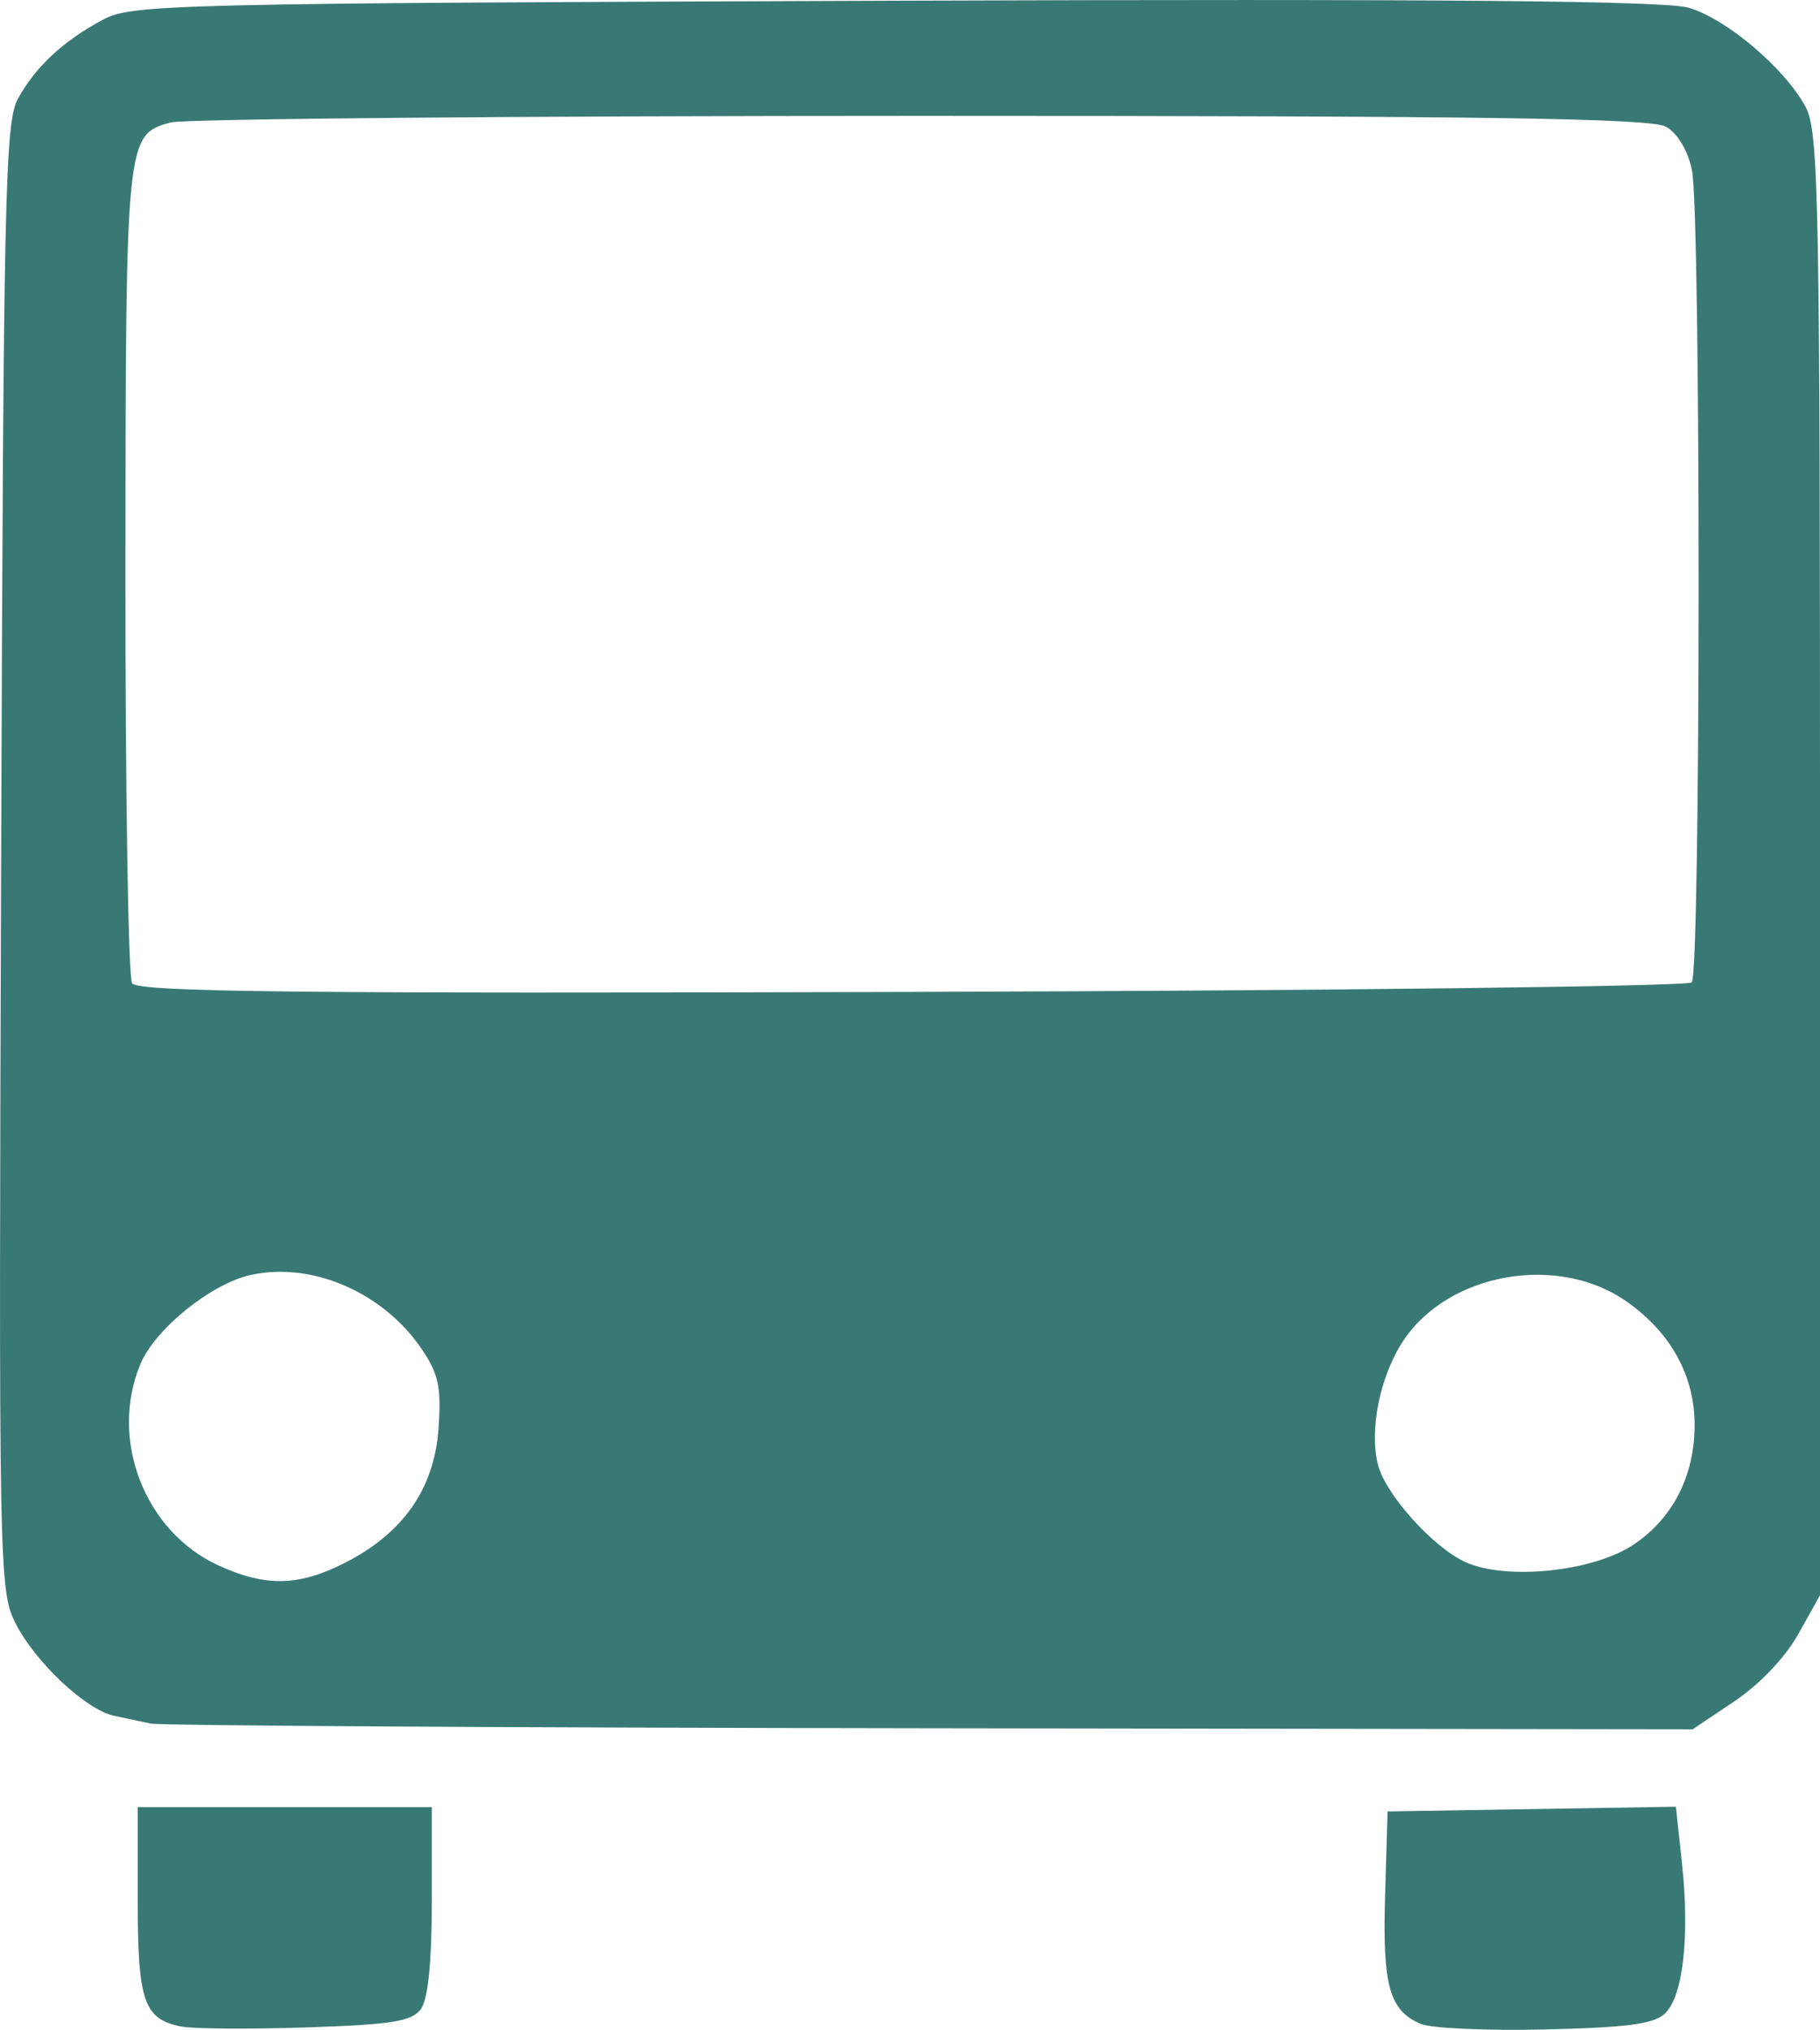 <?xml version="1.0" encoding="UTF-8" standalone="no"?>
<!-- Created with Inkscape (http://www.inkscape.org/) -->

<svg
   width="55.674mm"
   height="62.082mm"
   viewBox="0 0 55.674 62.082"
   version="1.1"
   id="svg5"
   xml:space="preserve"
   inkscape:export-filename="Maps.png"
   inkscape:export-xdpi="96"
   inkscape:export-ydpi="96"
   xmlns:inkscape="http://www.inkscape.org/namespaces/inkscape"
   xmlns:sodipodi="http://sodipodi.sourceforge.net/DTD/sodipodi-0.dtd"
   xmlns="http://www.w3.org/2000/svg"
   xmlns:svg="http://www.w3.org/2000/svg"><sodipodi:namedview
     id="namedview7"
     pagecolor="#ffffff"
     bordercolor="#000000"
     borderopacity="0.25"
     inkscape:showpageshadow="true"
     inkscape:pageopacity="0.0"
     inkscape:pagecheckerboard="true"
     inkscape:deskcolor="#d1d1d1"
     inkscape:document-units="mm"
     showgrid="false"
     showborder="true"
     borderlayer="true" /><defs
     id="defs2" /><g
     inkscape:label="Calque 1"
     inkscape:groupmode="layer"
     id="layer1"
     transform="translate(-134.365,-88.131)"><path
       style="fill:#397975;fill-opacity:1;stroke-width:0.265"
       d="m 139.901,150.112 c -1.136,-0.23 -1.323,-0.773 -1.323,-3.851 v -2.86 h 4.498 4.498 v 2.86 c 0,1.887 -0.114,3.015 -0.334,3.317 -0.276,0.378 -0.885,0.476 -3.506,0.562 -1.744,0.058 -3.469,0.045 -3.833,-0.029 z m 37.919,-0.082 c -0.957,-0.412 -1.166,-1.167 -1.085,-3.917 l 0.076,-2.579 4.41,-0.072 4.41,-0.072 0.187,1.742 c 0.237,2.212 0.035,4.026 -0.508,4.569 -0.333,0.333 -1.12,0.44 -3.667,0.501 -1.784,0.043 -3.504,-0.035 -3.822,-0.171 z m -38.845,-9.183 c -0.291,-0.061 -0.795,-0.169 -1.12,-0.238 -0.858,-0.183 -2.402,-1.628 -3.008,-2.816 -0.513,-1.005 -0.523,-1.534 -0.447,-23.441 0.07,-20.267 0.119,-22.488 0.515,-23.206 0.54,-0.979 1.392,-1.77 2.605,-2.416 0.88,-0.47 2.075,-0.498 24.209,-0.577 16.667,-0.059 23.57,0.001 24.292,0.214 1.157,0.341 2.92,1.833 3.573,3.024 0.408,0.745 0.446,2.704 0.446,23.171 v 22.357 l -0.665,1.191 c -0.396,0.709 -1.184,1.538 -1.948,2.051 l -1.283,0.86 -23.32,-0.031 c -12.826,-0.017 -23.558,-0.081 -23.849,-0.143 z m 5.948,-4.92 c 1.782,-0.911 2.728,-2.269 2.856,-4.105 0.089,-1.267 0.003,-1.669 -0.519,-2.437 -1.175,-1.729 -3.351,-2.671 -5.222,-2.26 -1.212,0.266 -2.928,1.651 -3.377,2.725 -0.966,2.311 0.134,5.137 2.399,6.166 1.442,0.655 2.451,0.632 3.862,-0.089 z m 39.395,-0.542 c 1.215,-0.804 1.885,-2.109 1.885,-3.669 0,-1.504 -0.717,-2.812 -2.066,-3.768 -2.095,-1.485 -5.461,-0.9 -6.844,1.189 -0.712,1.076 -1.047,2.714 -0.776,3.793 0.226,0.902 1.683,2.525 2.67,2.976 1.243,0.567 3.893,0.298 5.131,-0.521 z m 1.797,-17.208 c 0.278,-0.278 0.283,-23.507 0.006,-24.845 -0.123,-0.595 -0.438,-1.122 -0.789,-1.323 -0.457,-0.262 -5.4,-0.334 -22.809,-0.334 -12.224,0 -22.549,0.091 -22.945,0.202 -1.361,0.381 -1.368,0.458 -1.376,13.689 -0.004,6.767 0.087,12.454 0.203,12.638 0.167,0.267 5.008,0.321 23.85,0.265 13.002,-0.039 23.739,-0.17 23.86,-0.291 z"
       id="path2087"
       inkscape:export-filename="Trip Planner.svg"
       inkscape:export-xdpi="96"
       inkscape:export-ydpi="96" /></g></svg>

